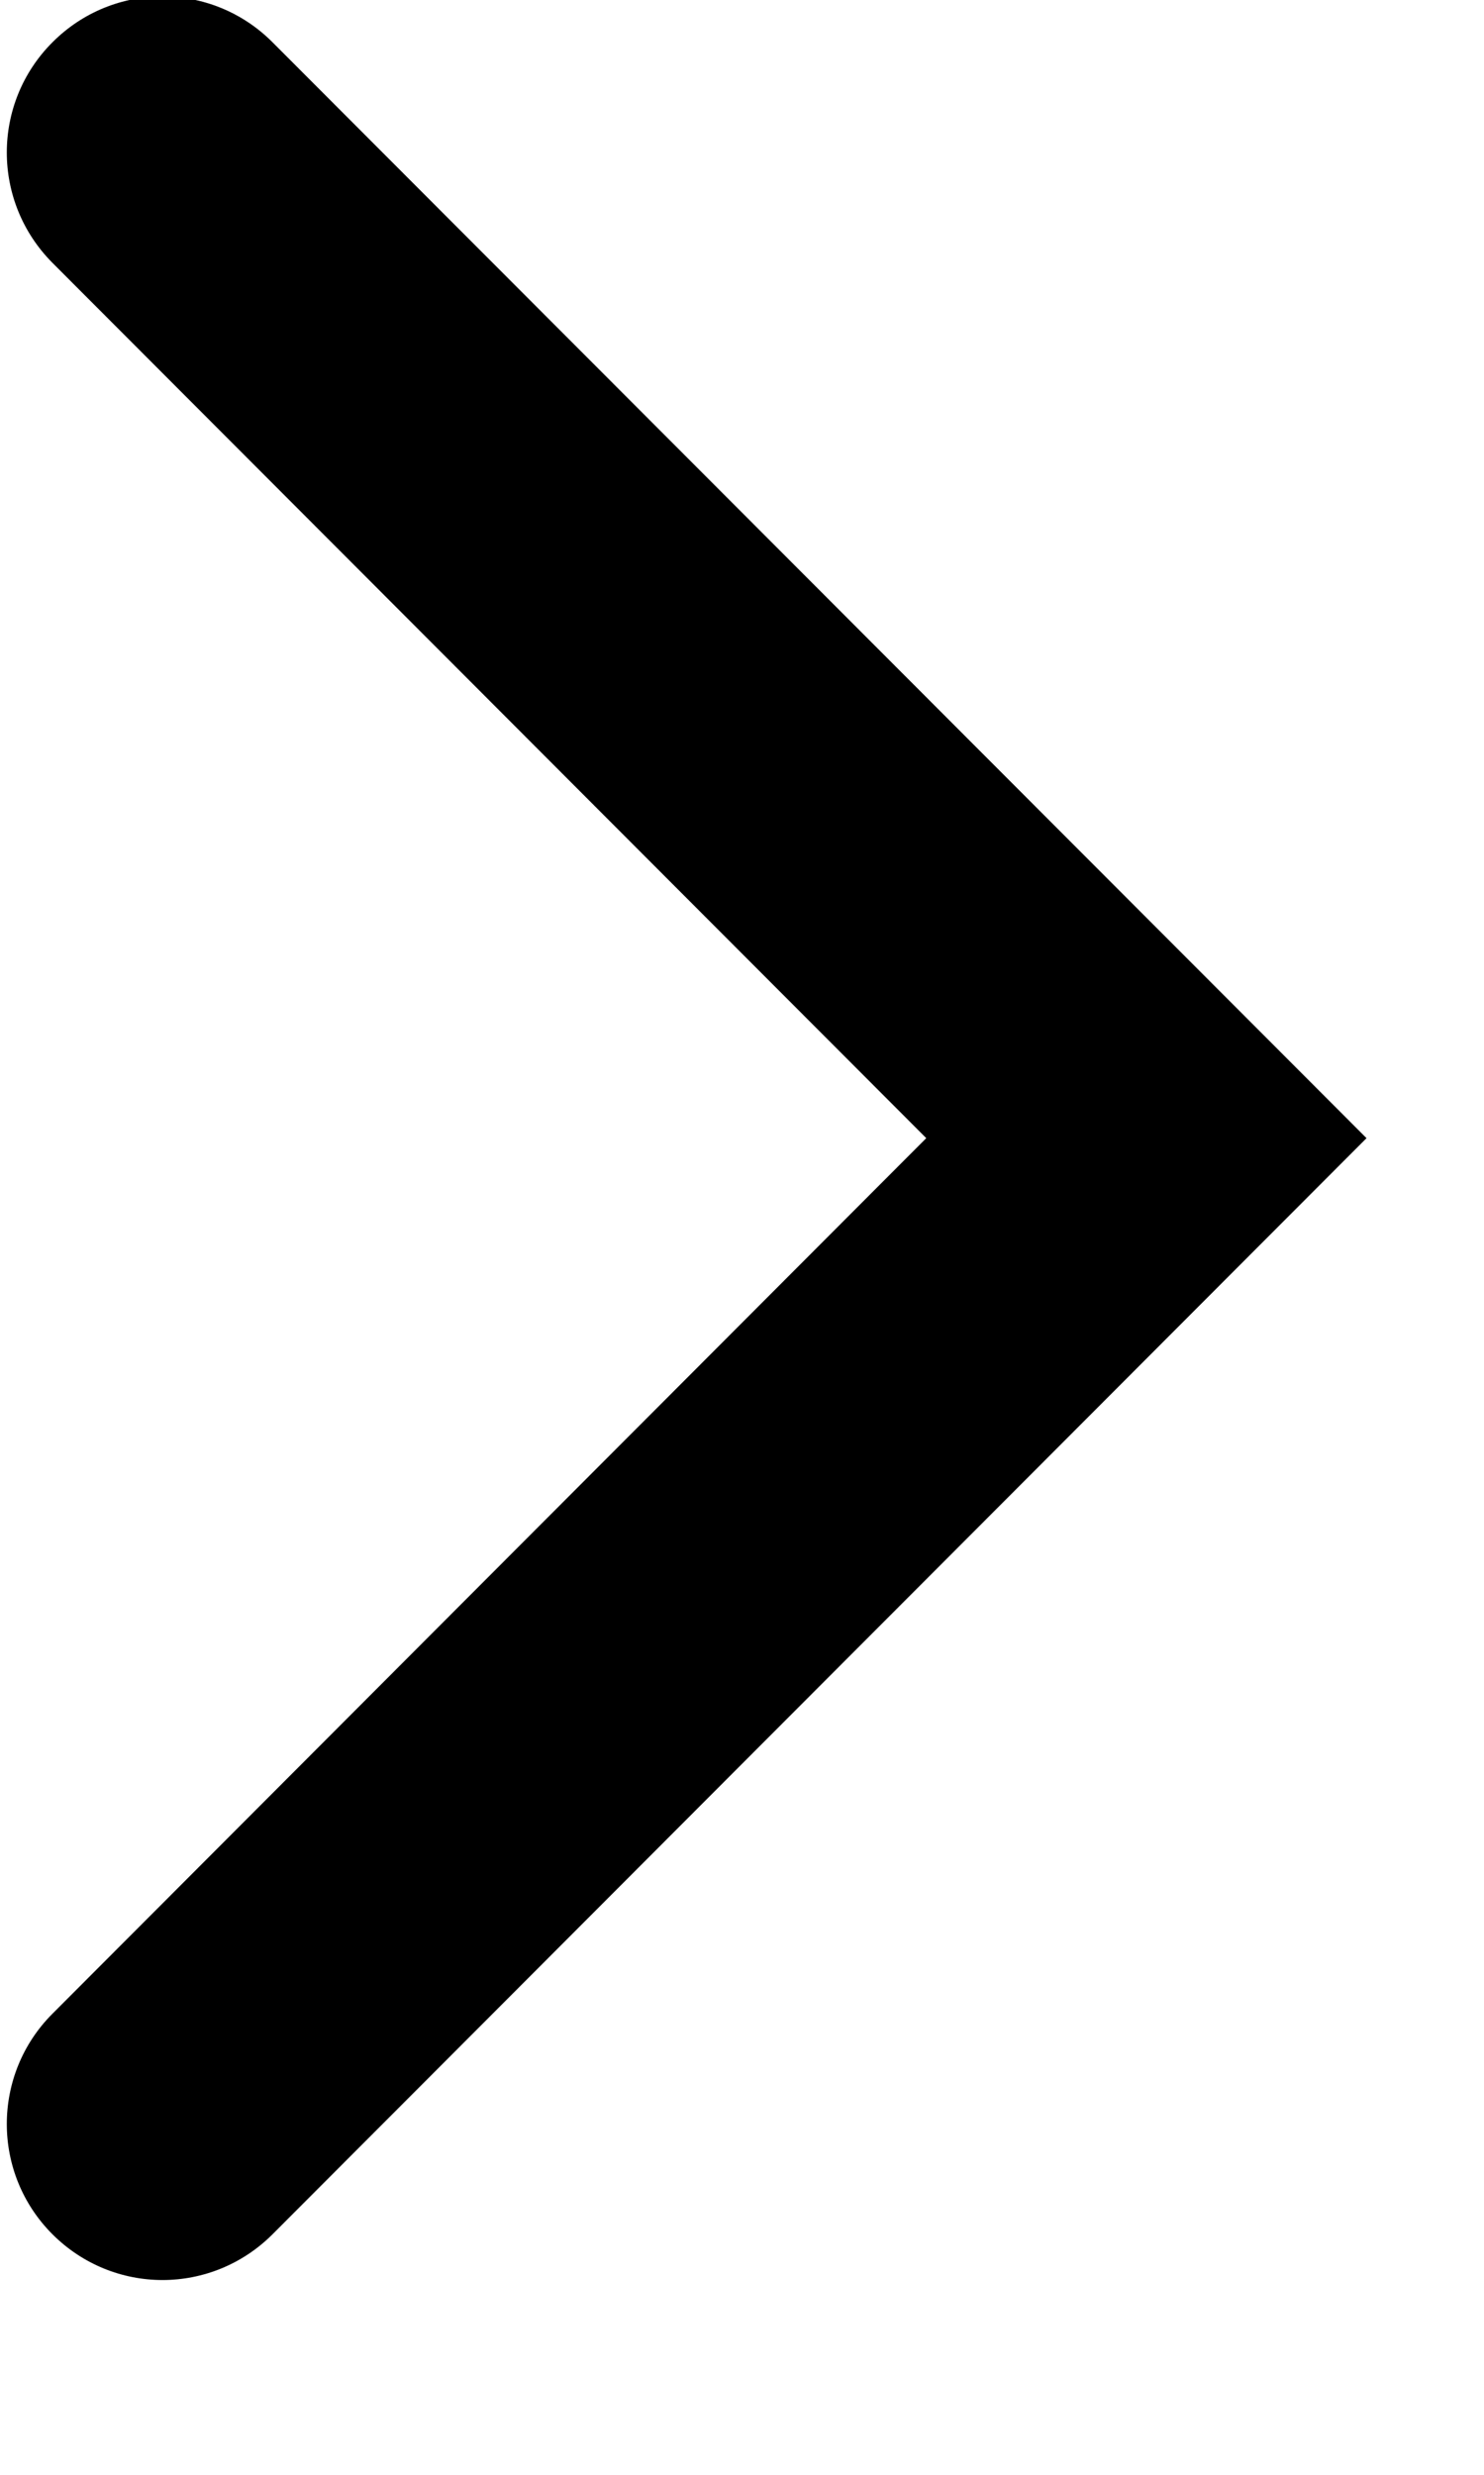 <?xml version="1.0" encoding="UTF-8"?><svg xmlns="http://www.w3.org/2000/svg" xmlns:xlink="http://www.w3.org/1999/xlink" xmlns:avocode="https://avocode.com/" id="SVGDoc6504924820670" width="6px" height="10px" version="1.1" viewBox="0 0 6 10" aria-hidden="true"><defs><linearGradient class="cerosgradient" data-cerosgradient="true" id="CerosGradient_id09e50ff59" gradientUnits="userSpaceOnUse" x1="50%" y1="100%" x2="50%" y2="0%"><stop offset="0%" stop-color="#d1d1d1"/><stop offset="100%" stop-color="#d1d1d1"/></linearGradient><linearGradient/></defs><g><g><path d="M0.657,9.213c-0.161,0 -0.322,-0.062 -0.445,-0.185c-0.246,-0.246 -0.246,-0.645 0,-0.891l3.533,-3.538v0l-3.533,-3.537c-0.246,-0.247 -0.246,-0.645 0,-0.891c0.246,-0.247 0.644,-0.247 0.89,0l4.423,4.428v0l-4.423,4.429c-0.123,0.123 -0.284,0.185 -0.445,0.185z" fill="#000000" fill-opacity="1"/></g></g></svg>